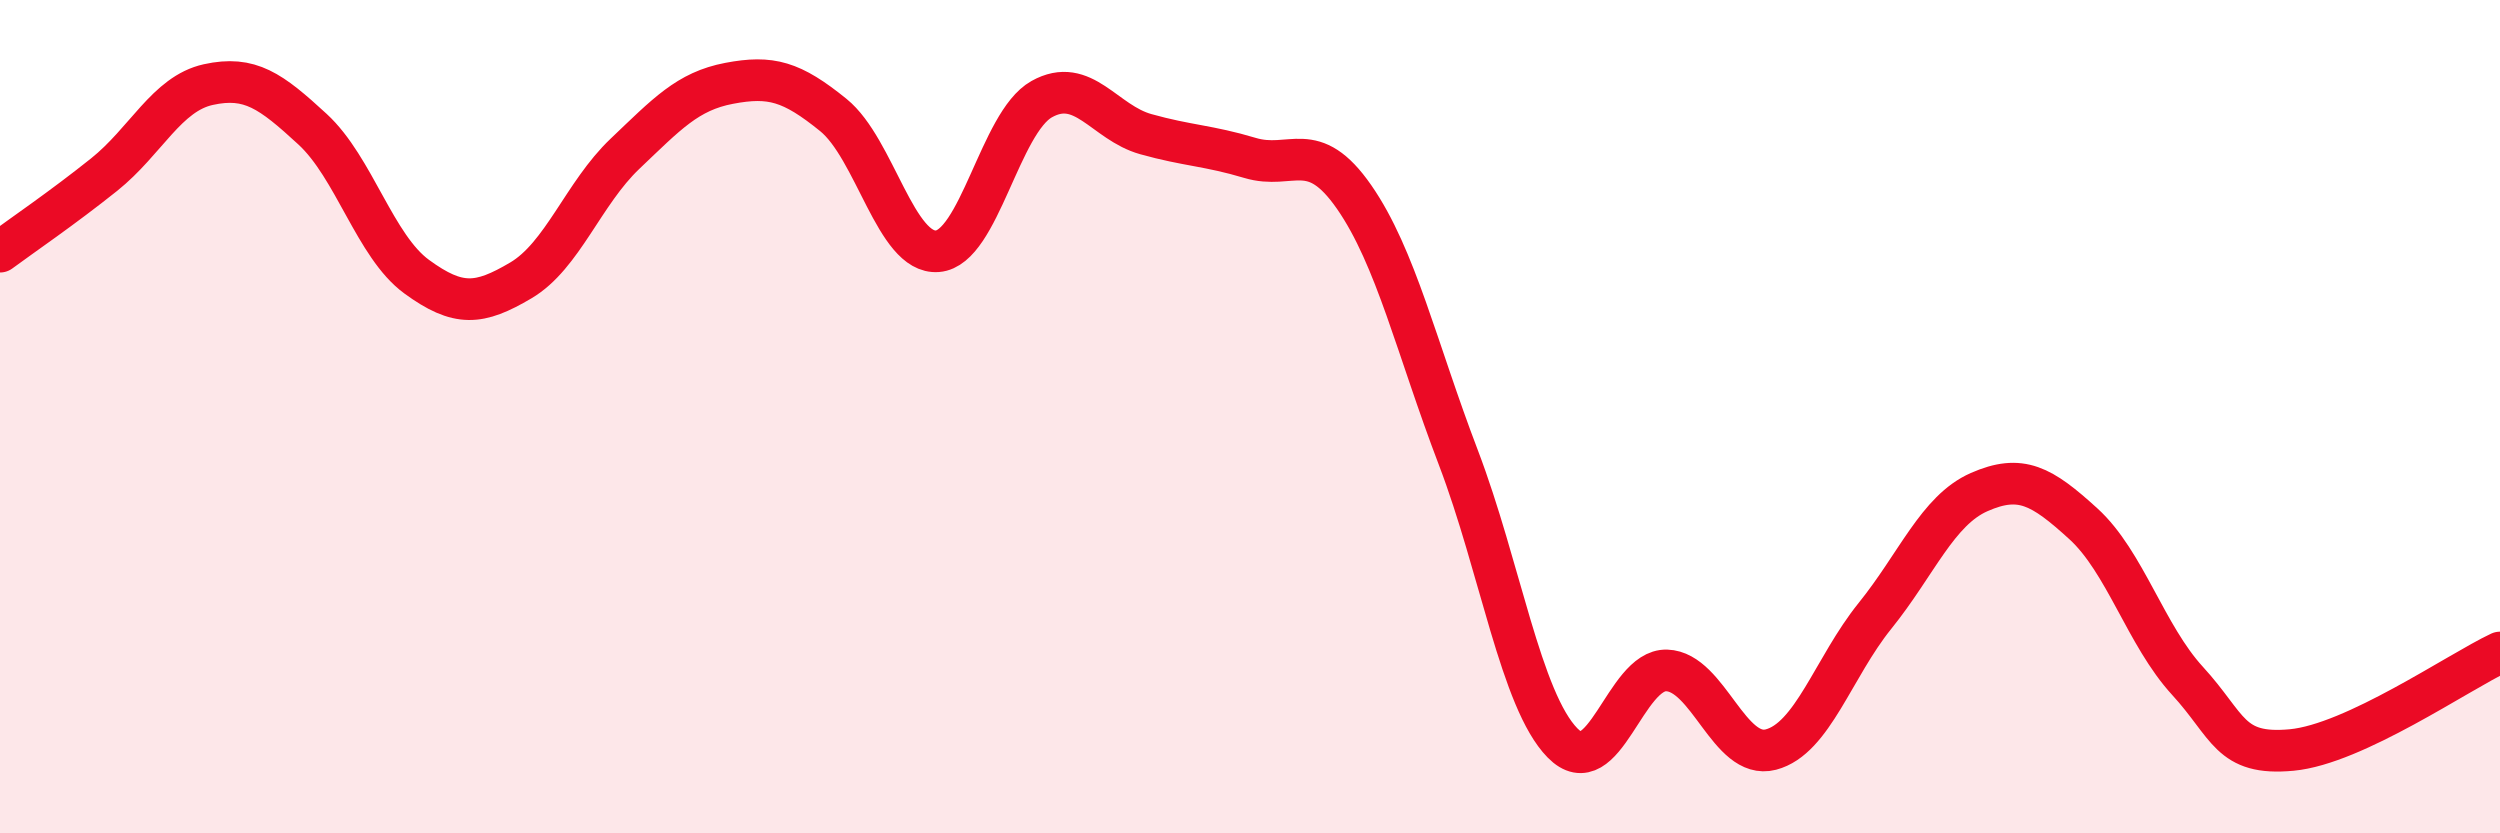 
    <svg width="60" height="20" viewBox="0 0 60 20" xmlns="http://www.w3.org/2000/svg">
      <path
        d="M 0,6.04 C 0.5,5.67 1.5,4.99 2.5,4.19 C 3.5,3.39 4,2.25 5,2.03 C 6,1.81 6.5,2.18 7.5,3.1 C 8.5,4.02 9,5.91 10,6.64 C 11,7.37 11.5,7.32 12.5,6.73 C 13.5,6.14 14,4.64 15,3.69 C 16,2.74 16.5,2.19 17.5,2 C 18.5,1.81 19,1.95 20,2.76 C 21,3.57 21.5,6.11 22.5,6.03 C 23.5,5.95 24,2.94 25,2.38 C 26,1.82 26.5,2.94 27.5,3.22 C 28.5,3.5 29,3.49 30,3.79 C 31,4.09 31.5,3.29 32.5,4.73 C 33.5,6.17 34,8.36 35,10.98 C 36,13.6 36.5,16.81 37.5,17.83 C 38.5,18.85 39,16.06 40,16.09 C 41,16.12 41.5,18.25 42.5,17.99 C 43.5,17.73 44,16.02 45,14.78 C 46,13.54 46.5,12.25 47.5,11.81 C 48.5,11.37 49,11.66 50,12.57 C 51,13.48 51.5,15.25 52.5,16.34 C 53.5,17.43 53.5,18.14 55,18 C 56.5,17.86 59,16.13 60,15.66L60 20L0 20Z"
        fill="#EB0A25"
        opacity="0.1"
        stroke-linecap="round"
        stroke-linejoin="round"
      />
      <path
        d="M 0,6.04 C 0.5,5.67 1.5,4.99 2.5,4.19 C 3.5,3.39 4,2.25 5,2.03 C 6,1.81 6.5,2.18 7.5,3.1 C 8.5,4.02 9,5.91 10,6.64 C 11,7.37 11.5,7.32 12.5,6.73 C 13.5,6.14 14,4.64 15,3.69 C 16,2.74 16.5,2.19 17.5,2 C 18.5,1.81 19,1.95 20,2.76 C 21,3.57 21.5,6.11 22.5,6.03 C 23.5,5.95 24,2.94 25,2.38 C 26,1.82 26.5,2.94 27.5,3.22 C 28.5,3.5 29,3.49 30,3.79 C 31,4.09 31.5,3.29 32.5,4.73 C 33.5,6.17 34,8.36 35,10.98 C 36,13.6 36.5,16.81 37.5,17.83 C 38.5,18.85 39,16.06 40,16.09 C 41,16.12 41.5,18.25 42.5,17.99 C 43.5,17.73 44,16.02 45,14.78 C 46,13.54 46.5,12.25 47.5,11.81 C 48.5,11.37 49,11.66 50,12.57 C 51,13.48 51.5,15.25 52.5,16.34 C 53.5,17.43 53.5,18.14 55,18 C 56.5,17.86 59,16.13 60,15.66"
        stroke="#EB0A25"
        stroke-width="1"
        fill="none"
        stroke-linecap="round"
        stroke-linejoin="round"
      />
    </svg>
  